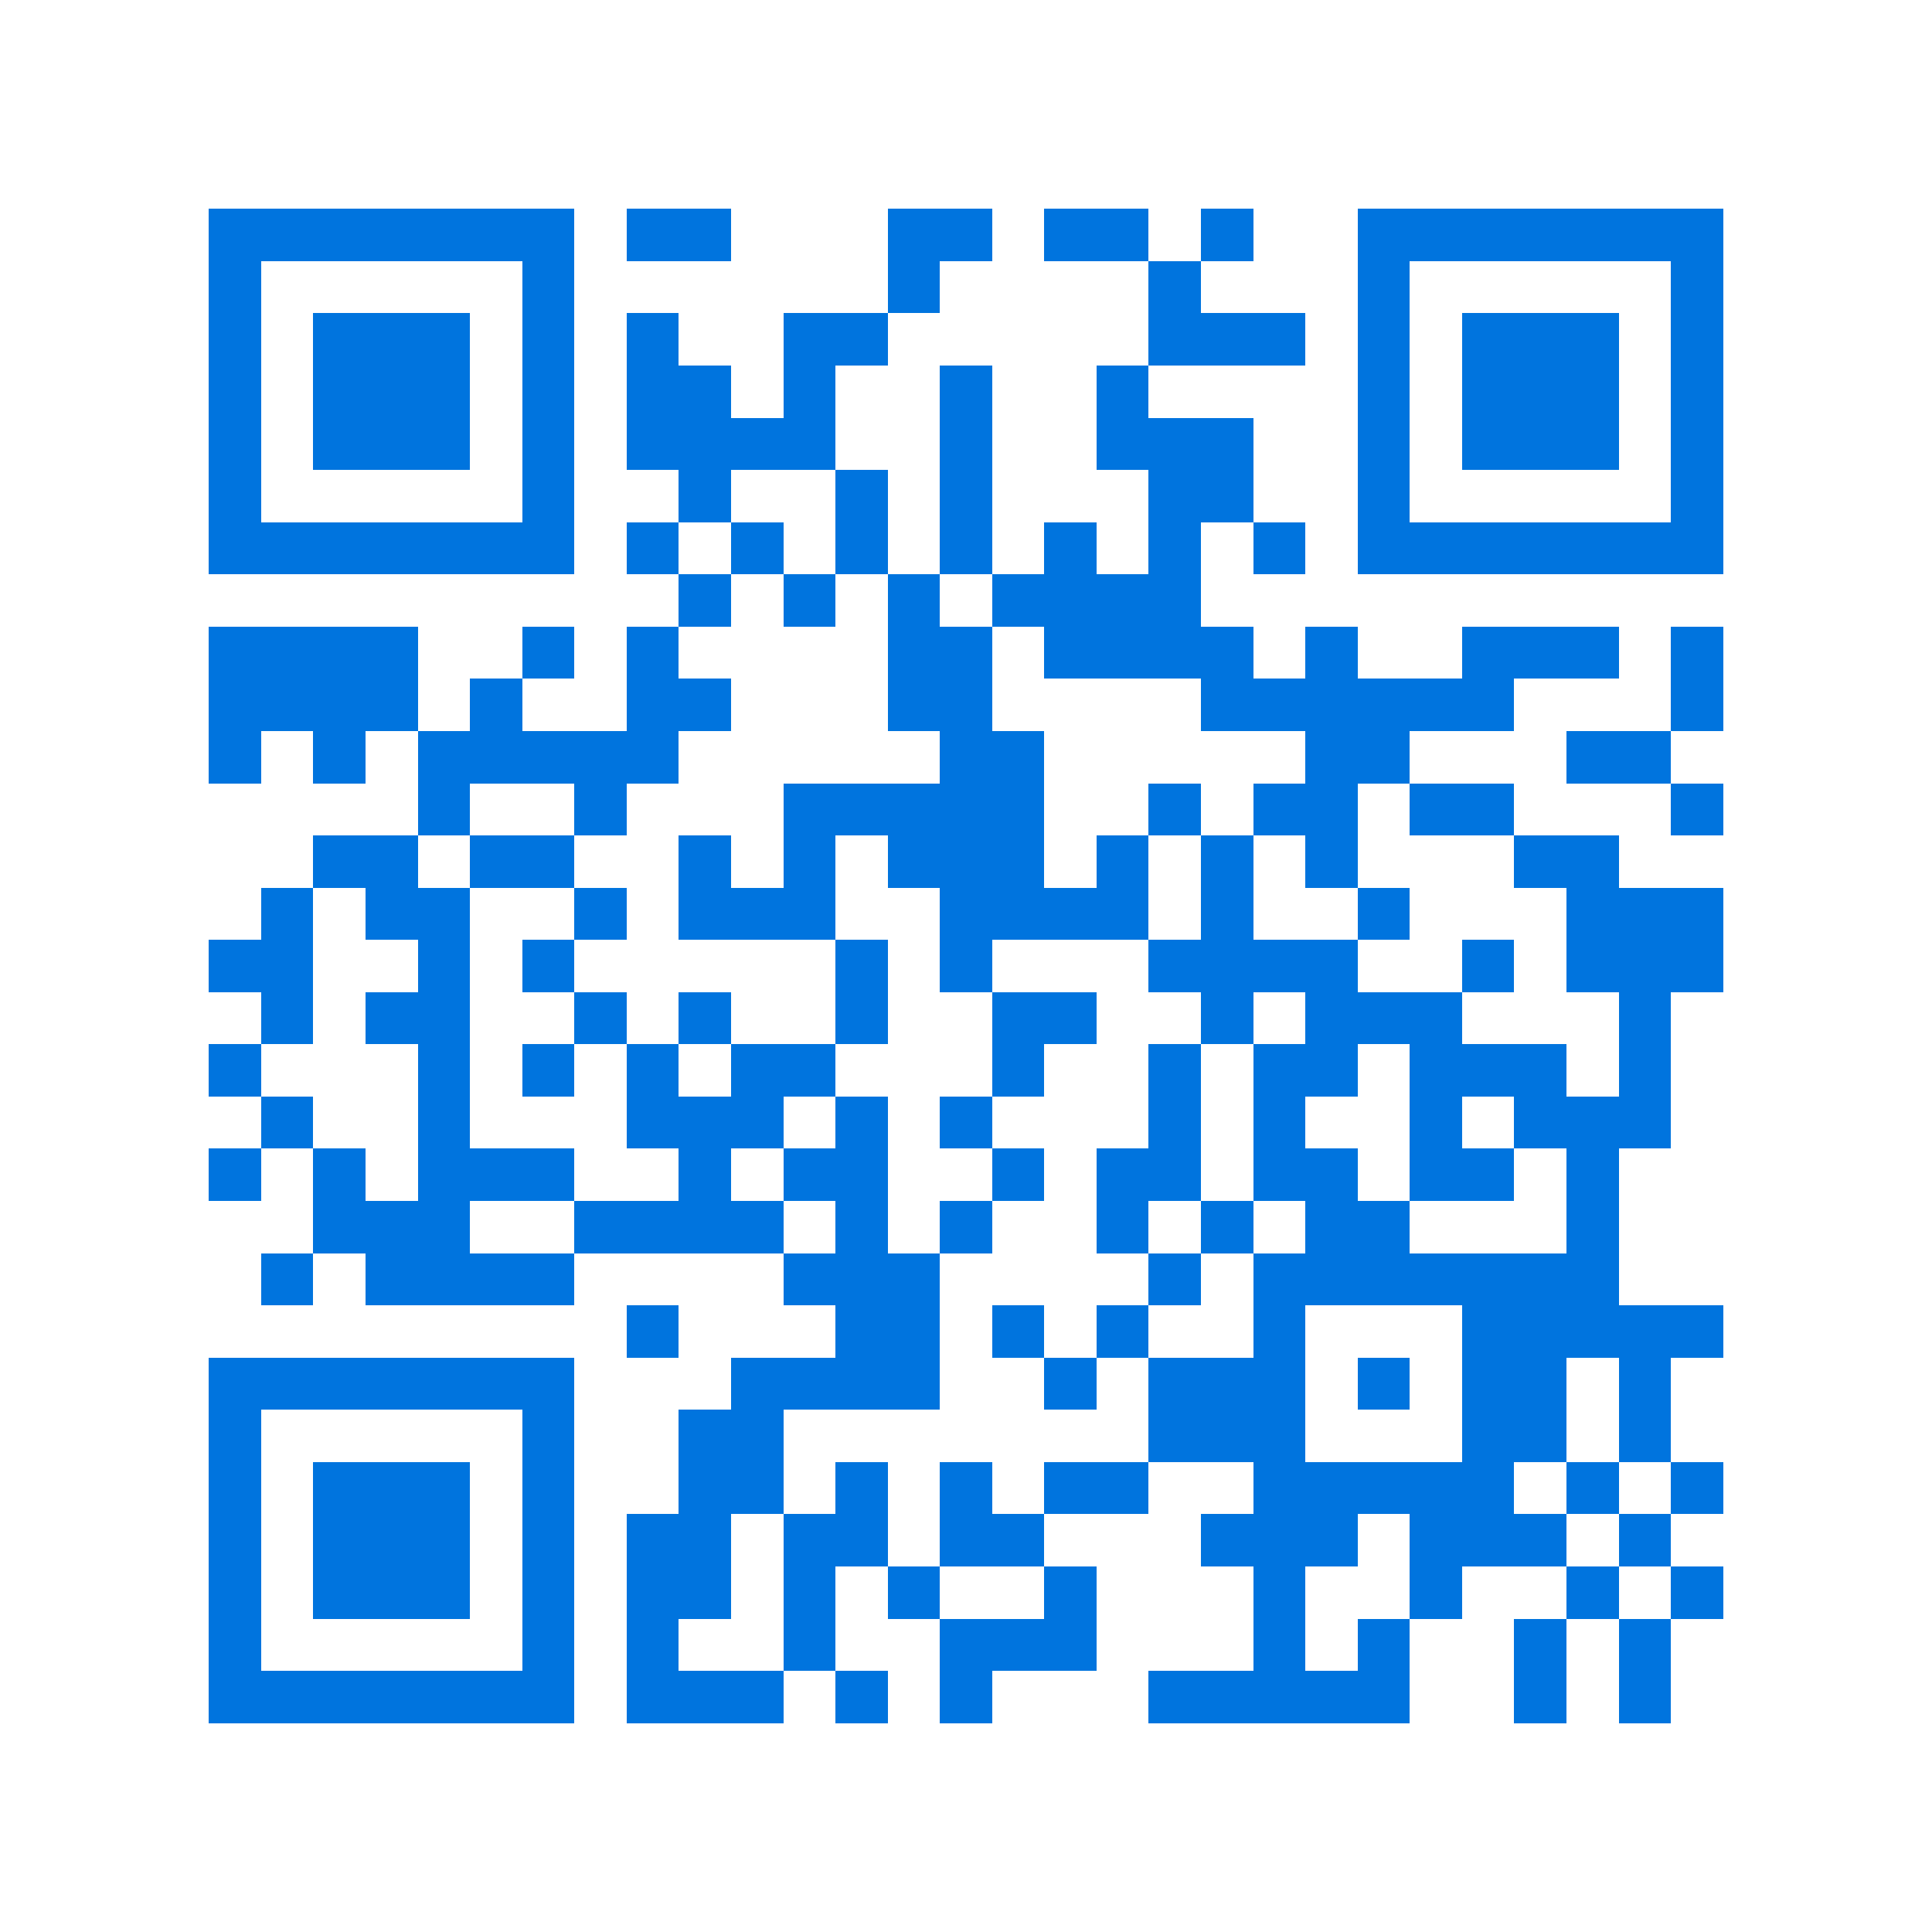 <svg xmlns="http://www.w3.org/2000/svg" viewBox="0 0 37 37" shape-rendering="crispEdges"><path fill="#ffffff" d="M0 0h37v37H0z"/><path stroke="#0074de" d="M4 4.5h7m1 0h2m3 0h2m1 0h2m1 0h1m2 0h7M4 5.5h1m5 0h1m6 0h1m4 0h1m3 0h1m5 0h1M4 6.5h1m1 0h3m1 0h1m1 0h1m2 0h2m5 0h3m1 0h1m1 0h3m1 0h1M4 7.5h1m1 0h3m1 0h1m1 0h2m1 0h1m2 0h1m2 0h1m4 0h1m1 0h3m1 0h1M4 8.5h1m1 0h3m1 0h1m1 0h4m2 0h1m2 0h3m2 0h1m1 0h3m1 0h1M4 9.5h1m5 0h1m2 0h1m2 0h1m1 0h1m3 0h2m2 0h1m5 0h1M4 10.5h7m1 0h1m1 0h1m1 0h1m1 0h1m1 0h1m1 0h1m1 0h1m1 0h7M13 11.5h1m1 0h1m1 0h1m1 0h4M4 12.5h4m2 0h1m1 0h1m4 0h2m1 0h4m1 0h1m2 0h3m1 0h1M4 13.5h4m1 0h1m2 0h2m3 0h2m4 0h6m3 0h1M4 14.5h1m1 0h1m1 0h5m5 0h2m5 0h2m3 0h2M8 15.5h1m2 0h1m3 0h5m2 0h1m1 0h2m1 0h2m3 0h1M6 16.5h2m1 0h2m2 0h1m1 0h1m1 0h3m1 0h1m1 0h1m1 0h1m3 0h2M5 17.5h1m1 0h2m2 0h1m1 0h3m2 0h4m1 0h1m2 0h1m3 0h3M4 18.5h2m2 0h1m1 0h1m5 0h1m1 0h1m3 0h4m2 0h1m1 0h3M5 19.5h1m1 0h2m2 0h1m1 0h1m2 0h1m2 0h2m2 0h1m1 0h3m3 0h1M4 20.5h1m3 0h1m1 0h1m1 0h1m1 0h2m3 0h1m2 0h1m1 0h2m1 0h3m1 0h1M5 21.5h1m2 0h1m3 0h3m1 0h1m1 0h1m3 0h1m1 0h1m2 0h1m1 0h3M4 22.5h1m1 0h1m1 0h3m2 0h1m1 0h2m2 0h1m1 0h2m1 0h2m1 0h2m1 0h1M6 23.5h3m2 0h4m1 0h1m1 0h1m2 0h1m1 0h1m1 0h2m3 0h1M5 24.5h1m1 0h4m4 0h3m4 0h1m1 0h7M12 25.5h1m3 0h2m1 0h1m1 0h1m2 0h1m3 0h5M4 26.5h7m3 0h4m2 0h1m1 0h3m1 0h1m1 0h2m1 0h1M4 27.5h1m5 0h1m2 0h2m7 0h3m3 0h2m1 0h1M4 28.5h1m1 0h3m1 0h1m2 0h2m1 0h1m1 0h1m1 0h2m2 0h5m1 0h1m1 0h1M4 29.5h1m1 0h3m1 0h1m1 0h2m1 0h2m1 0h2m3 0h3m1 0h3m1 0h1M4 30.5h1m1 0h3m1 0h1m1 0h2m1 0h1m1 0h1m2 0h1m3 0h1m2 0h1m2 0h1m1 0h1M4 31.5h1m5 0h1m1 0h1m2 0h1m2 0h3m3 0h1m1 0h1m2 0h1m1 0h1M4 32.5h7m1 0h3m1 0h1m1 0h1m3 0h5m2 0h1m1 0h1"/></svg>
